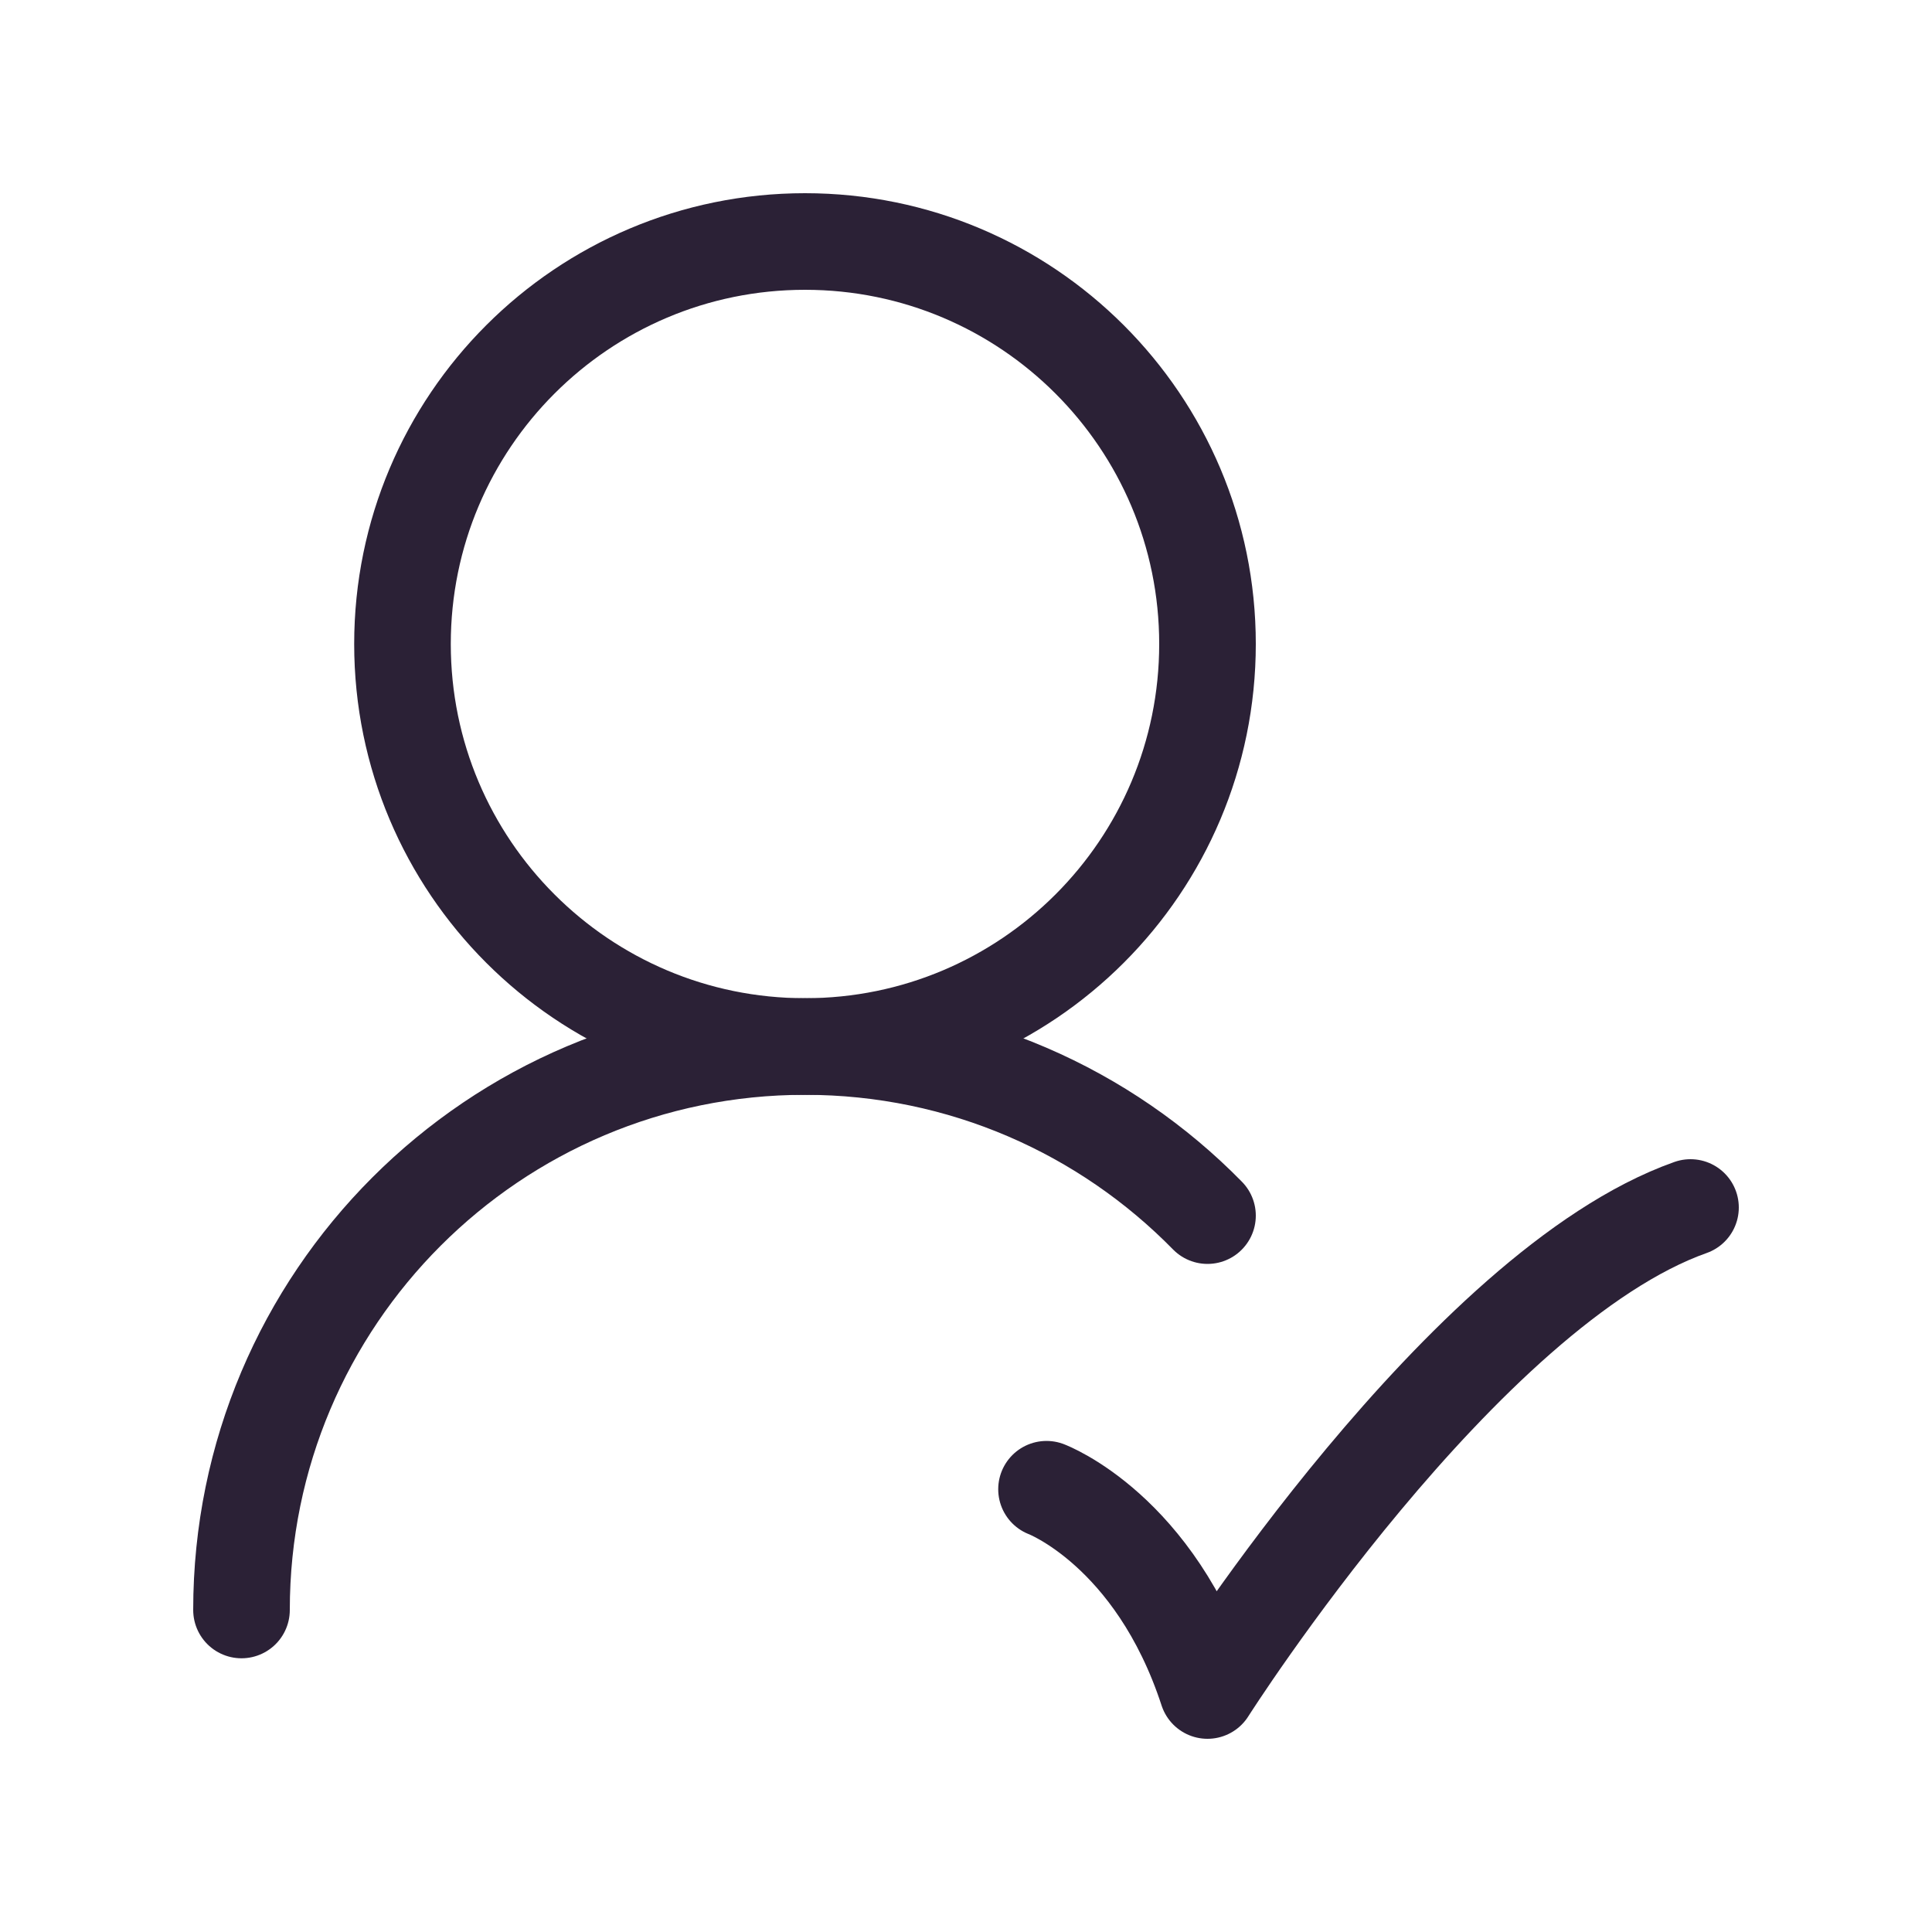 <?xml version="1.0" encoding="UTF-8"?> <svg xmlns="http://www.w3.org/2000/svg" width="40" height="40" viewBox="0 0 40 40" fill="none"><path d="M25 13.333C25 8.731 21.269 5 16.667 5C12.064 5 8.333 8.731 8.333 13.333C8.333 17.936 12.064 21.667 16.667 21.667C21.269 21.667 25 17.936 25 13.333Z" stroke="#2B2136" stroke-width="2" stroke-linecap="round" stroke-linejoin="round"></path><path d="M5 33.333C5 26.89 10.223 21.667 16.667 21.667C19.931 21.667 22.883 23.008 25 25.168" stroke="#2B2136" stroke-width="2" stroke-linecap="round" stroke-linejoin="round"></path><path d="M21.667 30.833C21.667 30.833 23.914 31.678 25 35C25 35 30.294 26.667 35 25" stroke="#2B2136" stroke-width="2" stroke-linecap="round" stroke-linejoin="round"></path></svg> 